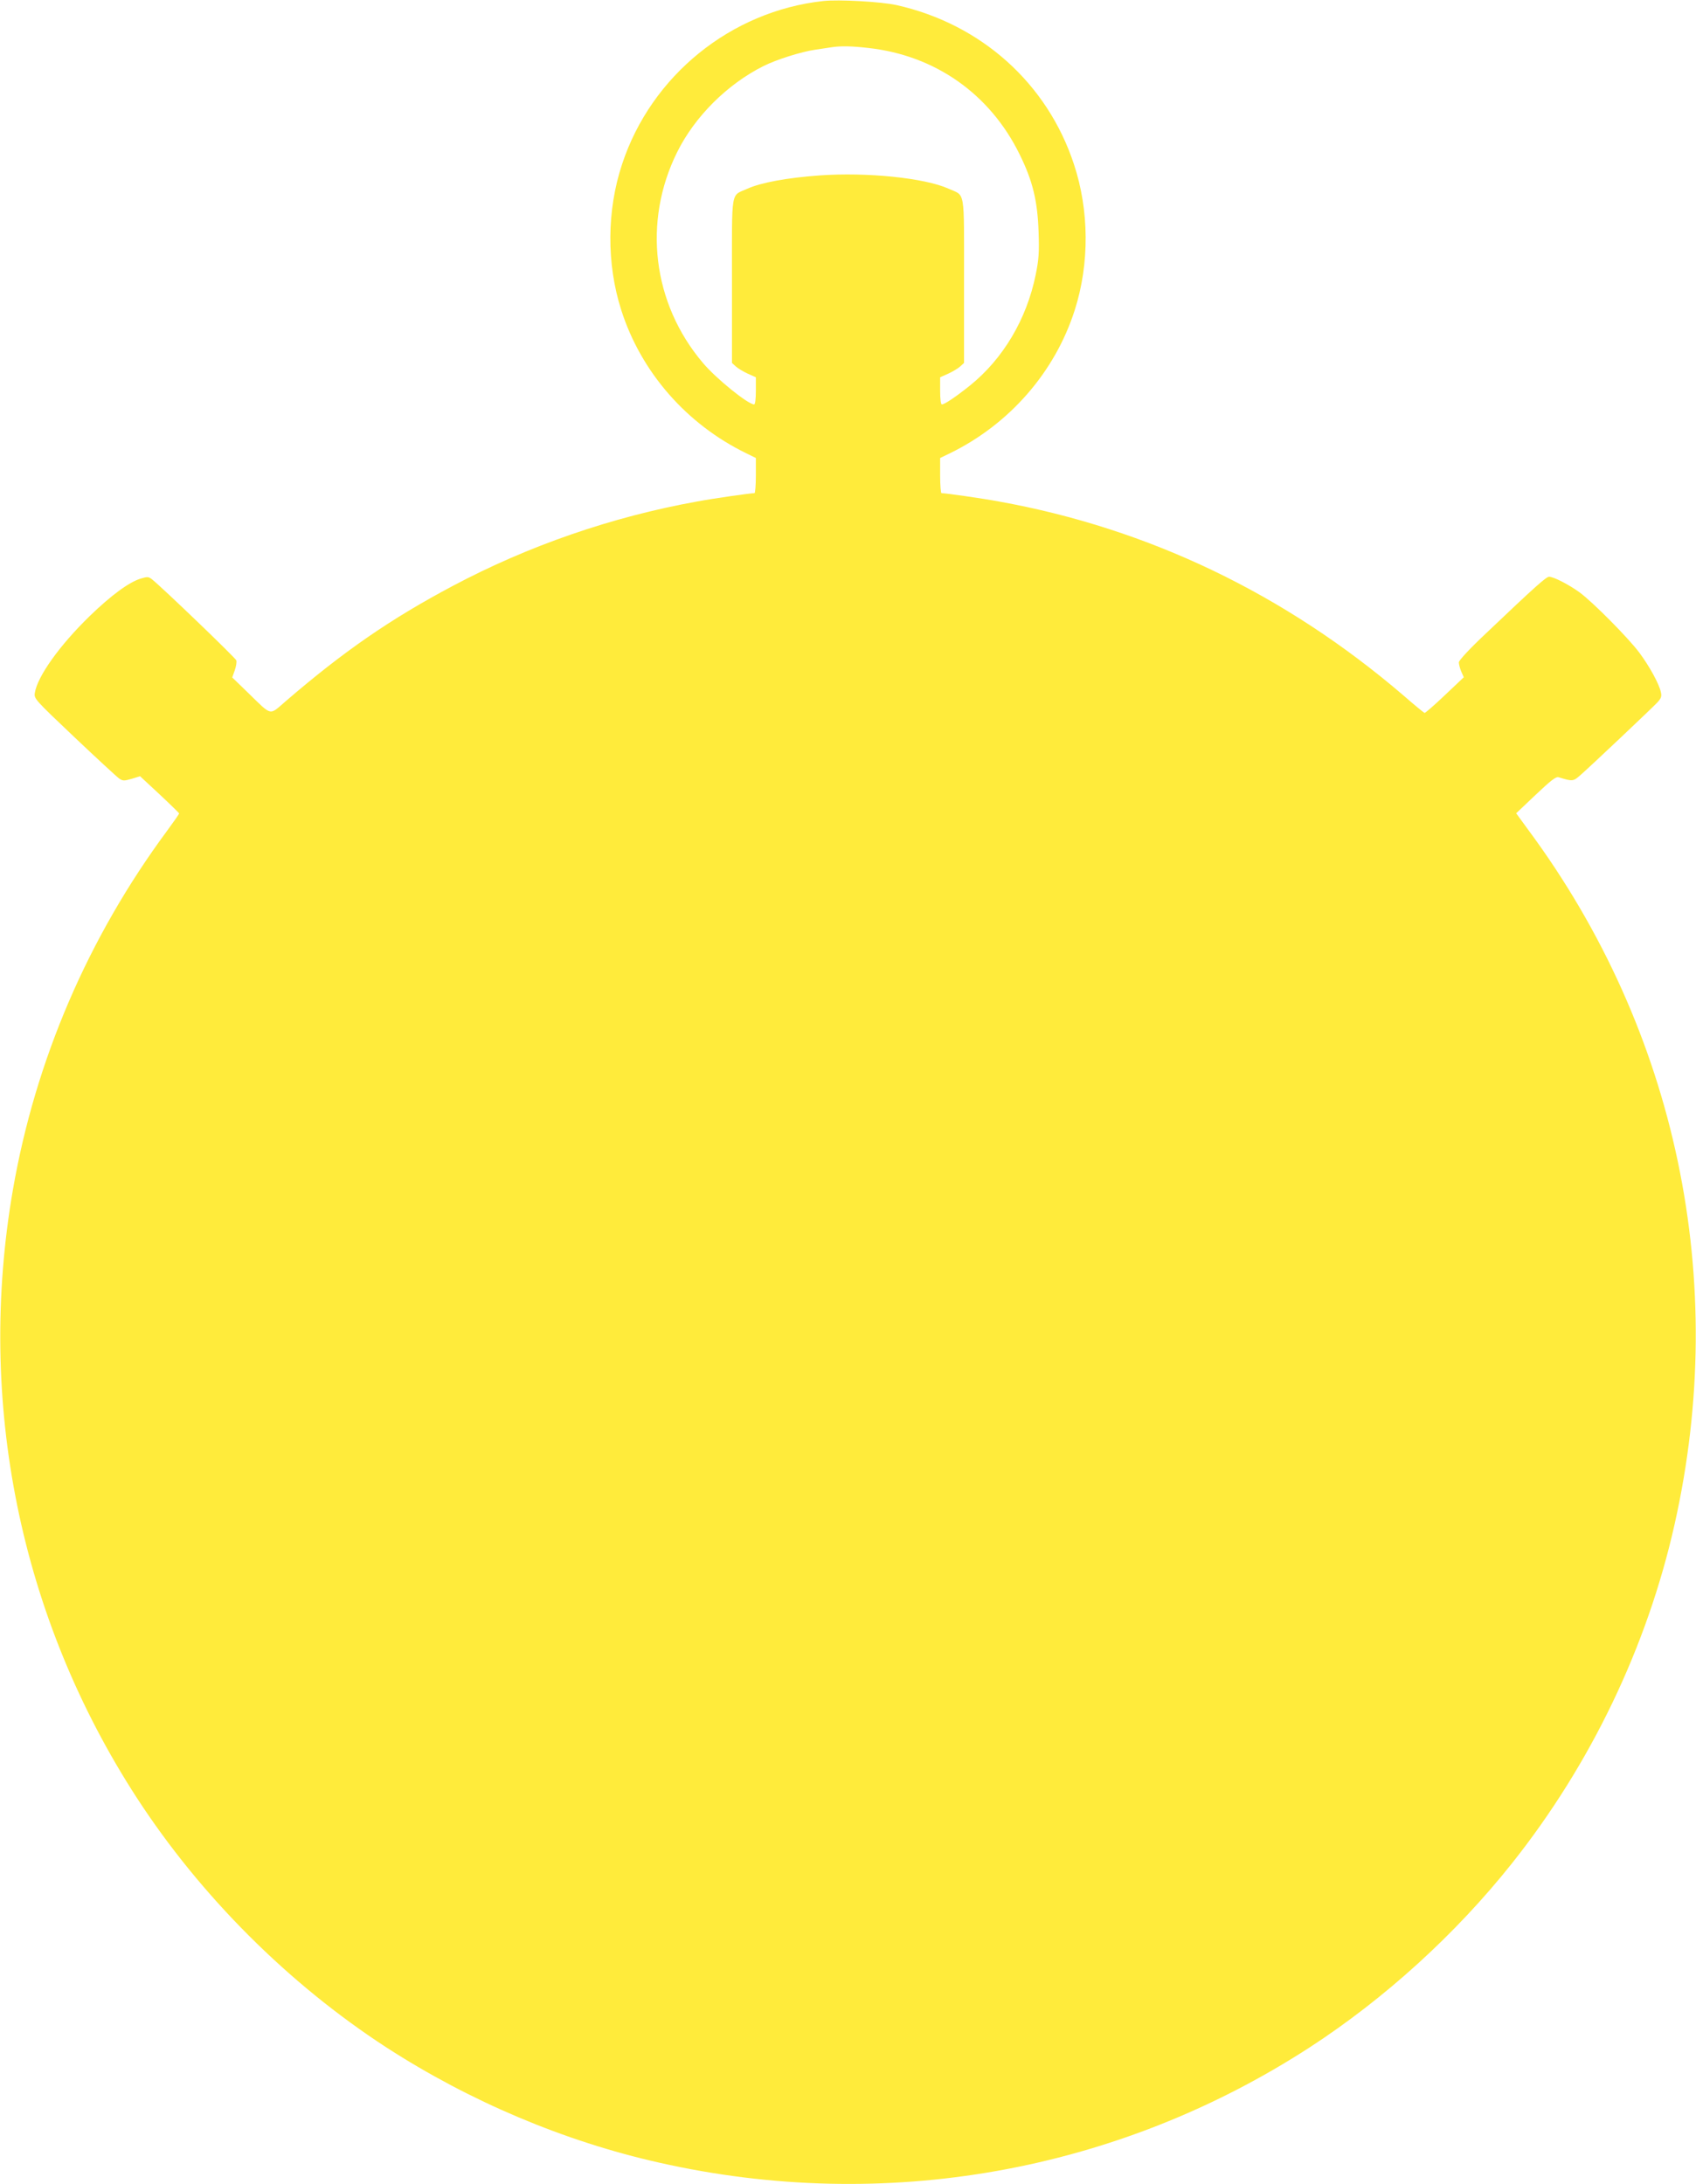 <?xml version="1.0" standalone="no"?>
<!DOCTYPE svg PUBLIC "-//W3C//DTD SVG 20010904//EN"
 "http://www.w3.org/TR/2001/REC-SVG-20010904/DTD/svg10.dtd">
<svg version="1.0" xmlns="http://www.w3.org/2000/svg"
 width="994pt" height="1280pt" viewBox="0 0 994 1280"
 preserveAspectRatio="xMidYMid meet">
<g transform="translate(0,1280) scale(0.1,-0.1)"
fill="#ffeb3b" stroke="none">
<path d="M4825 12794 c-541 -59 -1008 -437 -1179 -956 -90 -271 -92 -583 -5
-855 116 -364 383 -669 732 -839 l57 -28 0 -103 c0 -57 -4 -103 -8 -103 -24 0
-241 -31 -337 -49 -499 -90 -988 -259 -1432 -495 -362 -192 -638 -382 -977
-674 -100 -86 -79 -91 -220 46 l-95 92 15 42 c8 23 12 49 9 58 -5 15 -434 427
-493 474 -21 17 -28 17 -65 6 -69 -20 -175 -98 -301 -220 -176 -171 -307 -354
-322 -451 -5 -33 -1 -38 232 -259 131 -124 248 -232 262 -242 22 -15 29 -15
74 -2 l49 15 115 -107 c62 -58 114 -109 114 -111 0 -3 -32 -49 -71 -102 -463
-626 -771 -1343 -903 -2101 -216 -1245 41 -2510 726 -3566 373 -574 888 -1089
1462 -1462 488 -316 1043 -551 1601 -676 1320 -298 2682 -56 3811 676 440 286
855 663 1185 1078 462 581 792 1269 953 1985 322 1428 14 2894 -855 4069 l-73
100 114 108 c90 85 119 108 135 103 82 -25 85 -25 128 13 66 58 419 392 450
425 23 25 27 36 21 61 -9 46 -67 152 -126 231 -64 86 -273 297 -351 354 -62
45 -151 91 -178 91 -17 0 -82 -58 -366 -328 -100 -94 -163 -162 -163 -174 0
-10 6 -34 14 -53 l15 -34 -112 -106 c-61 -58 -114 -104 -118 -103 -5 2 -60 47
-123 102 -694 595 -1494 979 -2371 1137 -96 18 -313 49 -337 49 -4 0 -8 46 -8
103 l0 103 58 28 c348 170 615 475 731 839 87 272 85 584 -5 855 -156 474
-544 821 -1039 932 -89 20 -339 34 -430 24z m263 -275 c392 -43 714 -269 888
-624 77 -156 105 -273 111 -455 4 -122 1 -162 -17 -250 -53 -261 -191 -493
-386 -650 -84 -67 -148 -110 -164 -110 -6 0 -10 32 -10 80 l0 79 47 21 c26 12
58 31 70 42 l23 21 0 482 c0 547 9 494 -90 539 -139 63 -478 98 -757 78 -191
-14 -343 -42 -423 -78 -99 -45 -90 8 -90 -539 l0 -482 23 -21 c12 -11 44 -30
70 -42 l47 -21 0 -79 c0 -48 -4 -80 -10 -80 -36 0 -224 152 -301 244 -295 348
-353 827 -150 1235 103 208 294 398 506 504 76 38 221 84 305 96 41 6 86 13
100 15 51 7 113 6 208 -5z"/>
</g>
</svg>
